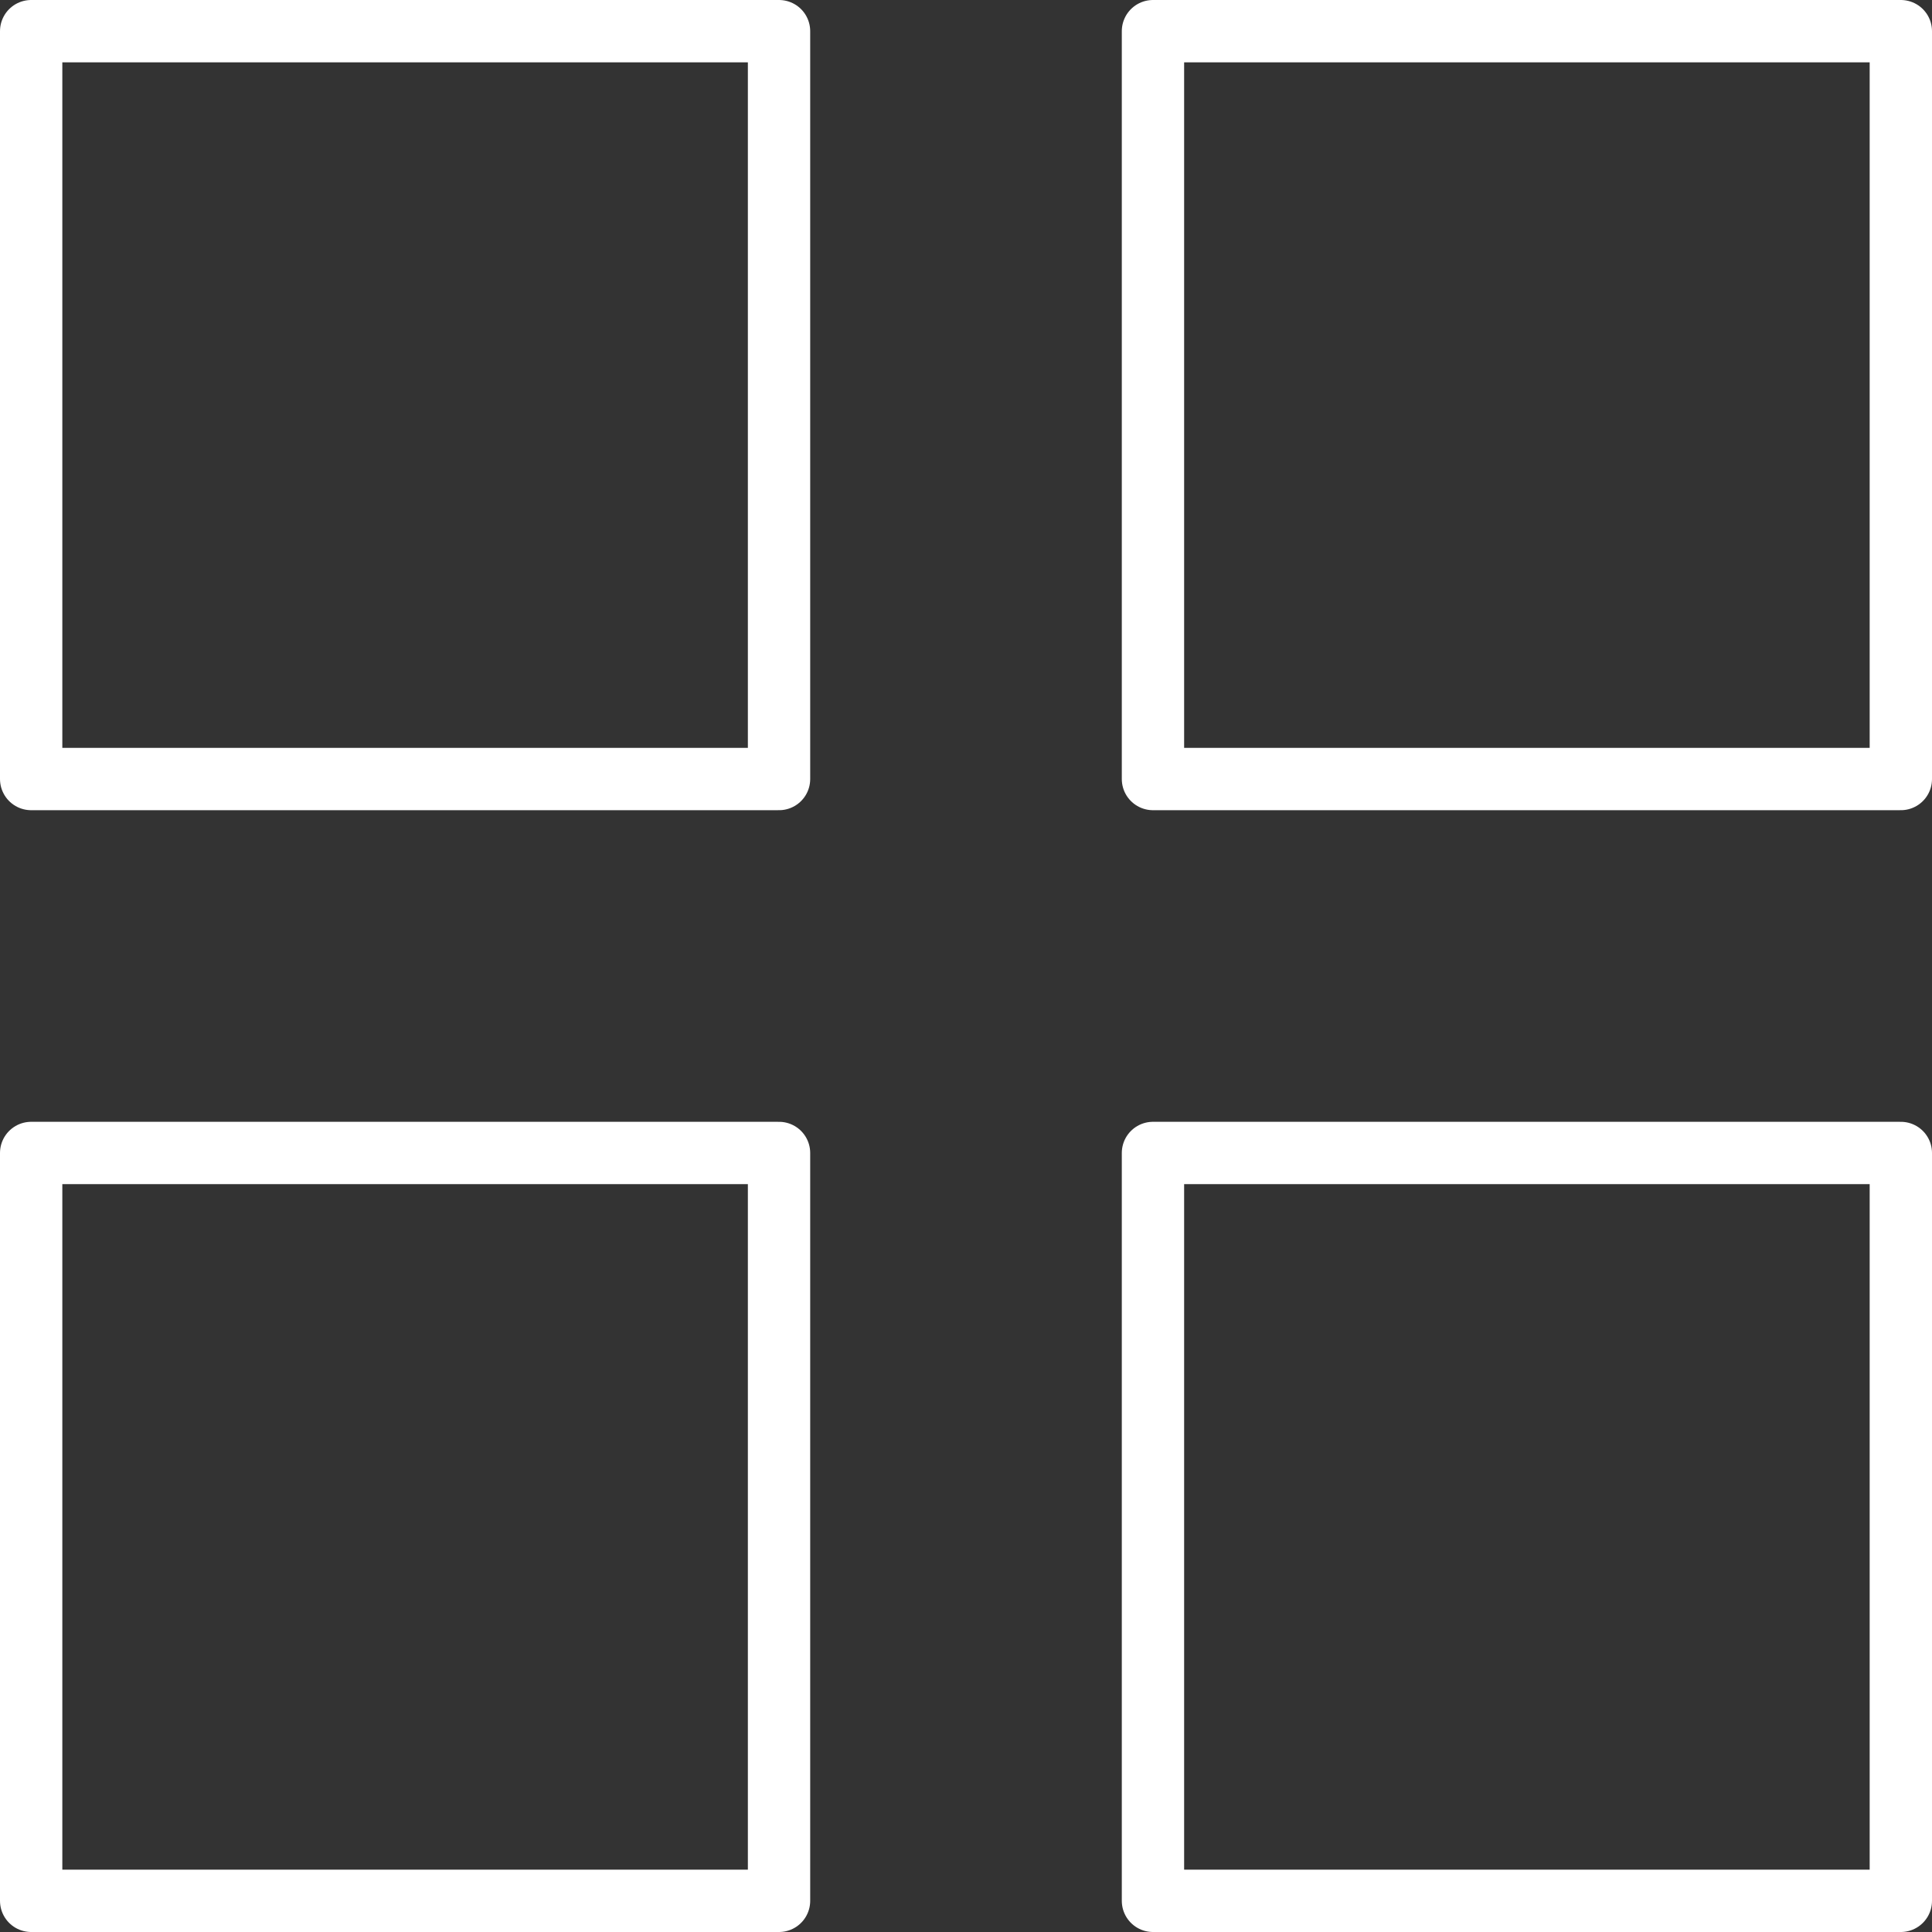 <svg width="31" height="31" viewBox="0 0 31 31" fill="none" xmlns="http://www.w3.org/2000/svg">
<rect x="0" y="0" width="31" height="31" fill="#333333" stroke="none"/>
<path d="M12.5 0.5H0.5V12.5H12.5V0.5Z" stroke="white" stroke-miterlimit="10" stroke-linecap="round" stroke-linejoin="round"/>
<path d="M30.5 0.5H18.5V12.5H30.5V0.5Z" stroke="white" stroke-miterlimit="10" stroke-linecap="round" stroke-linejoin="round"/>
<path d="M12.5 18.5H0.5V30.5H12.5V18.5Z" stroke="white" stroke-miterlimit="10" stroke-linecap="round" stroke-linejoin="round"/>
<path d="M30.5 18.5H18.5V30.5H30.5V18.5Z" stroke="white" stroke-miterlimit="10" stroke-linecap="round" stroke-linejoin="round"/>
</svg>
